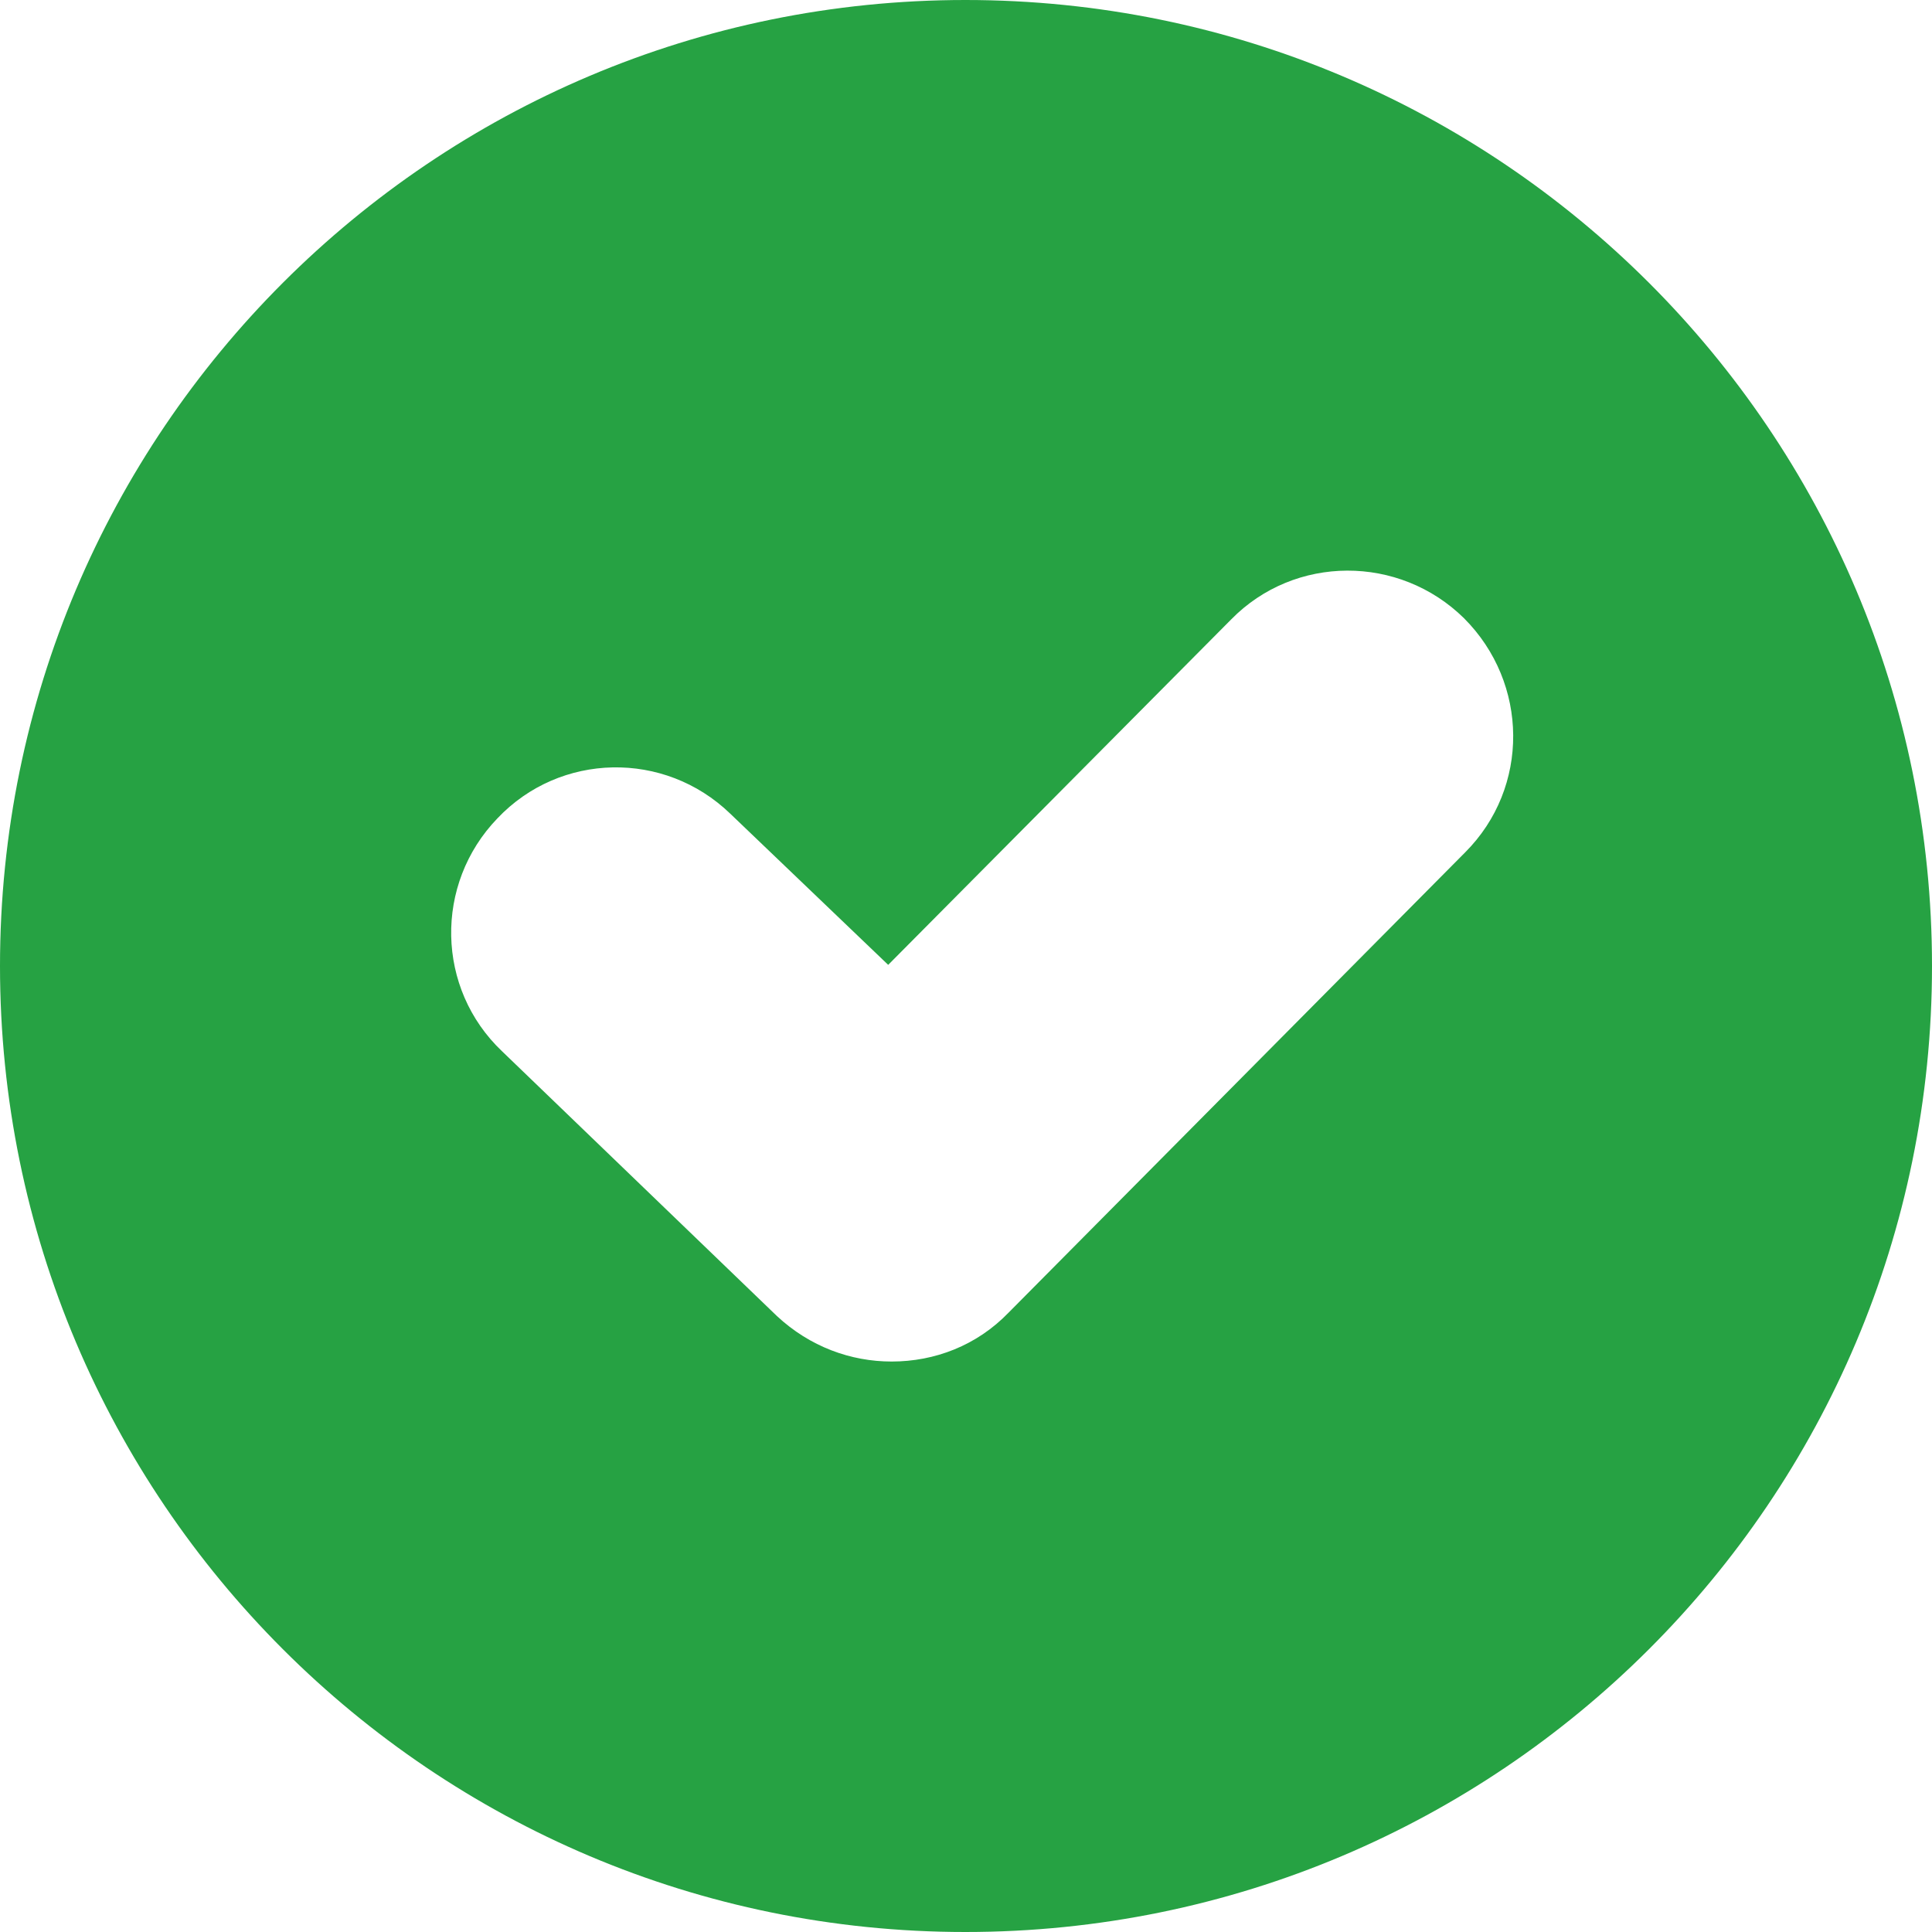 <svg width="22" height="22" viewBox="0 0 22 22" fill="none" xmlns="http://www.w3.org/2000/svg">
<g clip-path="url(#clip0_4563_613)">
<path d="M10.993 0C4.928 0 0 4.918 0 11C0 17.082 4.928 22 10.993 22C17.072 22 22 17.082 22 11C22 4.918 17.072 0 10.993 0ZM16.684 9.706L11.485 14.947C11.123 15.322 10.644 15.504 10.153 15.504C9.687 15.504 9.222 15.335 8.847 14.986L5.717 11.971C4.966 11.259 4.941 10.068 5.665 9.318C6.376 8.567 7.566 8.541 8.316 9.266L10.114 10.987L14.02 7.053C14.744 6.315 15.934 6.315 16.671 7.04C17.409 7.778 17.422 8.968 16.684 9.706Z" fill="#26A243"/>
</g>
<defs>
<clipPath id="clip0_4563_613">
<rect width="22" height="22" fill="white"/>
</clipPath>
</defs>
</svg>
